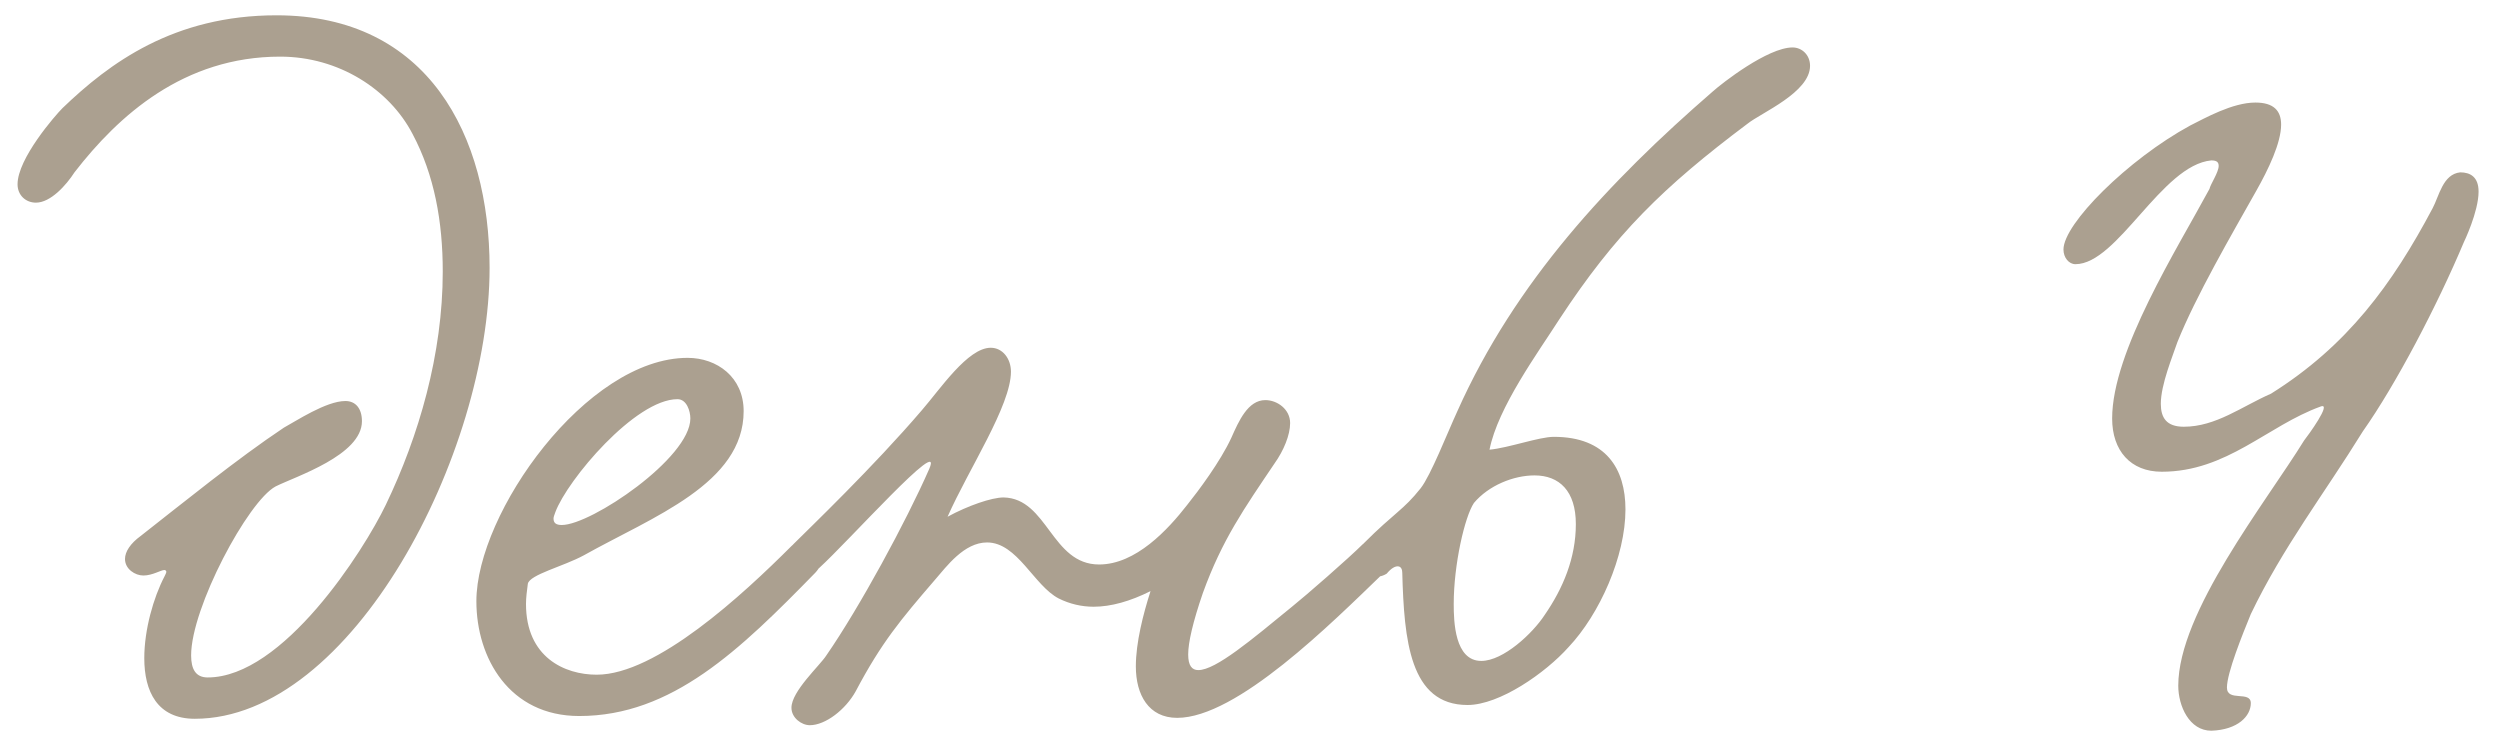 <?xml version="1.0" encoding="UTF-8"?> <svg xmlns="http://www.w3.org/2000/svg" width="98" height="29" viewBox="0 0 98 29" fill="none"> <path d="M16.168 5.244C15.268 3.516 13.288 2.22 10.984 2.22C7.204 2.22 4.648 4.524 2.92 6.756C2.596 7.26 1.984 7.944 1.408 7.944C1.012 7.944 0.688 7.656 0.688 7.224C0.688 6.216 2.164 4.524 2.452 4.236C4.288 2.472 6.808 0.6 10.84 0.6C16.78 0.6 19.192 5.316 19.192 10.5C19.192 17.772 13.792 28.176 7.636 28.176C6.16 28.176 5.656 27.096 5.656 25.8C5.656 24.684 6.016 23.424 6.448 22.596C6.484 22.524 6.52 22.452 6.52 22.416C6.52 22.38 6.484 22.344 6.448 22.344C6.304 22.344 5.98 22.56 5.62 22.56C5.296 22.56 4.9 22.308 4.9 21.912C4.9 21.624 5.116 21.3 5.512 21.012C7.168 19.716 9.292 17.988 11.128 16.764C11.596 16.512 12.784 15.72 13.54 15.72C13.936 15.72 14.188 16.008 14.188 16.512C14.188 17.844 11.596 18.672 10.804 19.068C9.724 19.644 7.492 23.82 7.492 25.692C7.492 26.232 7.672 26.556 8.14 26.556C11.092 26.556 14.26 21.588 15.124 19.788C16.42 17.088 17.356 13.884 17.356 10.644C17.356 8.7 17.032 6.864 16.168 5.244ZM29.151 16.116C29.151 18.96 25.587 20.256 22.887 21.768C22.095 22.2 20.762 22.524 20.691 22.884C20.654 23.172 20.619 23.424 20.619 23.676C20.619 25.764 22.131 26.448 23.39 26.448C25.73 26.448 29.114 23.316 31.023 21.408C31.706 20.724 32.678 21.696 31.959 22.452C29.006 25.476 26.343 28.068 22.706 28.068C19.971 28.068 18.674 25.8 18.674 23.568C18.674 20.112 22.994 14.028 26.954 14.028C28.107 14.028 29.151 14.784 29.151 16.116ZM26.558 15.648C24.902 15.648 22.238 18.816 21.77 20.076C21.735 20.184 21.698 20.256 21.698 20.328C21.698 20.508 21.806 20.58 22.023 20.58C23.174 20.58 27.062 17.952 27.062 16.404C27.062 16.116 26.919 15.648 26.558 15.648ZM53.417 21.336C54.173 20.868 55.073 21.696 54.209 22.488C52.193 24.432 48.485 28.14 46.145 28.14C45.029 28.14 44.525 27.24 44.525 26.124C44.525 25.188 44.813 24.072 45.101 23.172C44.309 23.568 43.553 23.784 42.869 23.784C42.401 23.784 41.933 23.676 41.501 23.46C40.529 22.956 39.881 21.264 38.693 21.264C37.793 21.264 37.109 22.2 36.641 22.74C35.309 24.288 34.553 25.188 33.545 27.096C33.149 27.816 32.357 28.428 31.745 28.428C31.421 28.428 31.025 28.14 31.025 27.744C31.025 27.096 32.141 26.088 32.393 25.692C33.689 23.82 35.525 20.436 36.425 18.384C37.037 16.98 33.257 21.228 32.105 22.272C31.349 22.956 30.485 22.128 31.097 21.336C31.709 20.724 34.229 18.312 36.137 16.08C36.857 15.252 37.937 13.632 38.837 13.632C39.305 13.632 39.629 14.064 39.629 14.568C39.629 15.9 37.973 18.384 37.145 20.256C37.937 19.824 38.873 19.5 39.341 19.5C41.069 19.536 41.213 22.128 43.085 22.128C44.525 22.128 45.785 20.76 46.541 19.788C46.973 19.248 47.837 18.096 48.269 17.16C48.557 16.512 48.917 15.684 49.601 15.684C50.069 15.684 50.573 16.044 50.573 16.584C50.573 17.052 50.321 17.664 49.961 18.168C48.773 19.932 47.909 21.156 47.153 23.244C46.757 24.396 46.577 25.188 46.577 25.656C46.577 26.088 46.721 26.268 46.973 26.268C47.657 26.268 49.061 25.08 50.645 23.784C51.185 23.352 52.877 21.876 53.417 21.336ZM58.389 17.628C59.145 17.556 60.334 17.124 60.91 17.124C62.962 17.124 63.718 18.384 63.718 19.968C63.718 21.804 62.709 24.072 61.486 25.368C60.586 26.376 58.785 27.636 57.526 27.636C55.258 27.636 55.041 25.08 54.969 22.452C54.969 22.344 54.934 22.2 54.789 22.2C54.681 22.2 54.538 22.272 54.358 22.488C53.602 22.956 52.846 21.912 53.458 21.3C54.681 20.076 55.005 20.004 55.69 19.14C56.086 18.636 56.733 16.98 57.13 16.116C59.398 11.04 63.069 7.116 67.138 3.588C67.498 3.264 69.297 1.86 70.269 1.86C70.629 1.86 70.954 2.148 70.954 2.58C70.954 3.624 69.046 4.416 68.505 4.848C65.194 7.332 63.322 9.168 61.126 12.516C60.297 13.812 58.714 15.972 58.389 17.628ZM57.778 19.716C57.417 20.256 56.986 22.128 56.986 23.676C56.986 24.36 57.022 25.908 58.066 25.908C58.929 25.908 60.081 24.828 60.55 24.108C61.27 23.064 61.773 21.876 61.773 20.544C61.773 19.248 61.126 18.636 60.154 18.636C59.325 18.636 58.353 19.032 57.778 19.716ZM96.44 6.756C96.836 6.756 97.16 6.936 97.16 7.512C97.16 8.304 96.584 9.492 96.584 9.492C95.54 11.976 93.92 15.072 92.624 16.908C91.112 19.356 89.492 21.444 88.232 24.072C87.908 24.864 87.296 26.376 87.296 26.952C87.296 27.528 88.232 27.06 88.232 27.564C88.232 28.068 87.728 28.608 86.684 28.644C85.82 28.644 85.388 27.672 85.388 26.88C85.388 24 88.808 19.716 90.32 17.268C90.464 17.088 91.436 15.756 90.968 15.936C88.88 16.692 87.296 18.492 84.74 18.492C83.516 18.492 82.796 17.664 82.796 16.404C82.796 13.776 85.352 9.744 86.612 7.404C86.648 7.224 86.972 6.756 86.972 6.504C86.972 6.36 86.9 6.288 86.684 6.288C84.74 6.468 83.012 10.356 81.356 10.356C81.104 10.356 80.888 10.104 80.888 9.78C80.888 8.772 83.408 6.252 85.856 4.92C86.432 4.632 87.512 4.02 88.412 4.02C89.132 4.02 89.42 4.344 89.42 4.884C89.42 5.604 88.916 6.648 88.448 7.476C87.476 9.204 86.072 11.616 85.352 13.416C85.172 13.956 84.704 15.072 84.704 15.828C84.704 16.368 84.92 16.728 85.604 16.728C86.864 16.728 87.872 15.936 89.024 15.432C92.012 13.56 93.776 11.148 95.36 8.16C95.612 7.692 95.756 6.828 96.44 6.756Z" fill="#ABA090"></path> </svg> 
